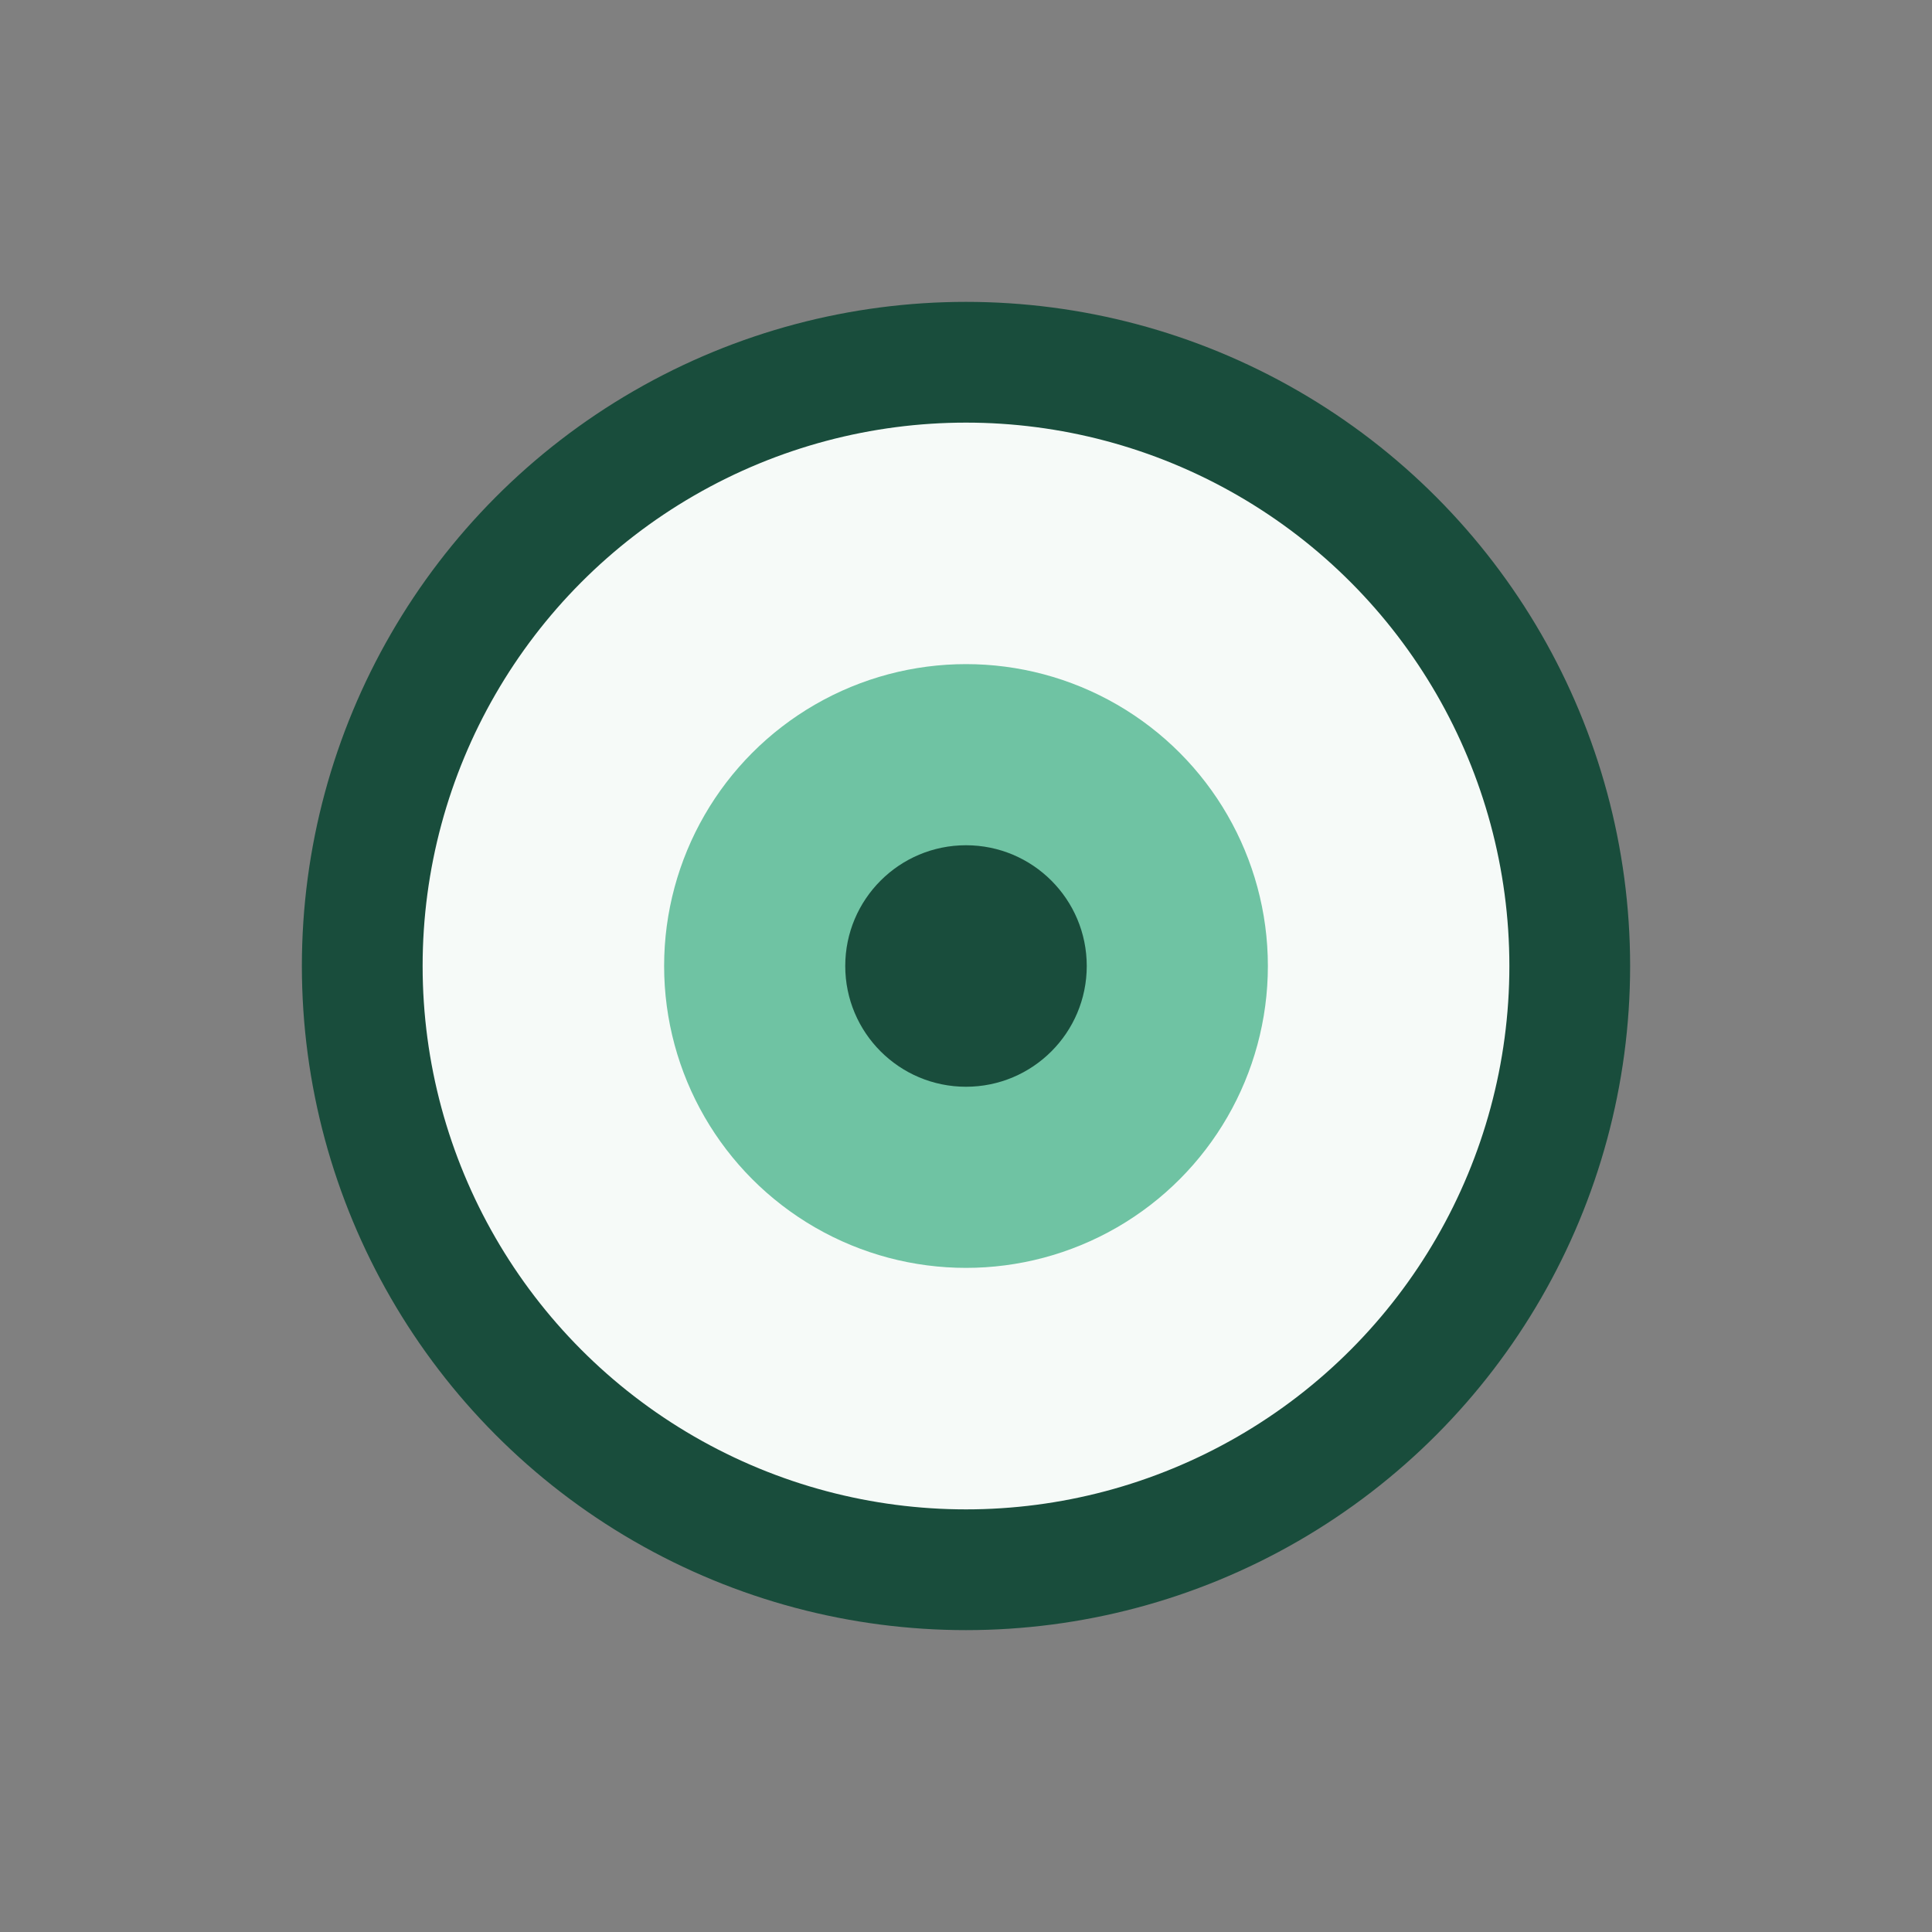 <?xml version="1.0" encoding="UTF-8"?>
<svg xmlns="http://www.w3.org/2000/svg" width="32" height="32" viewBox="0 0 32 32"><rect x="0" y="0" width="32" height="32" fill="#808080" stroke="none"/><circle cx="16" cy="16" r="10" fill="#F6FAF8" stroke="#194D3C" stroke-width="2"/><circle cx="16" cy="16" r="5" fill="#6FC3A3"/><circle cx="16" cy="16" r="2" fill="#194D3C"/></svg>